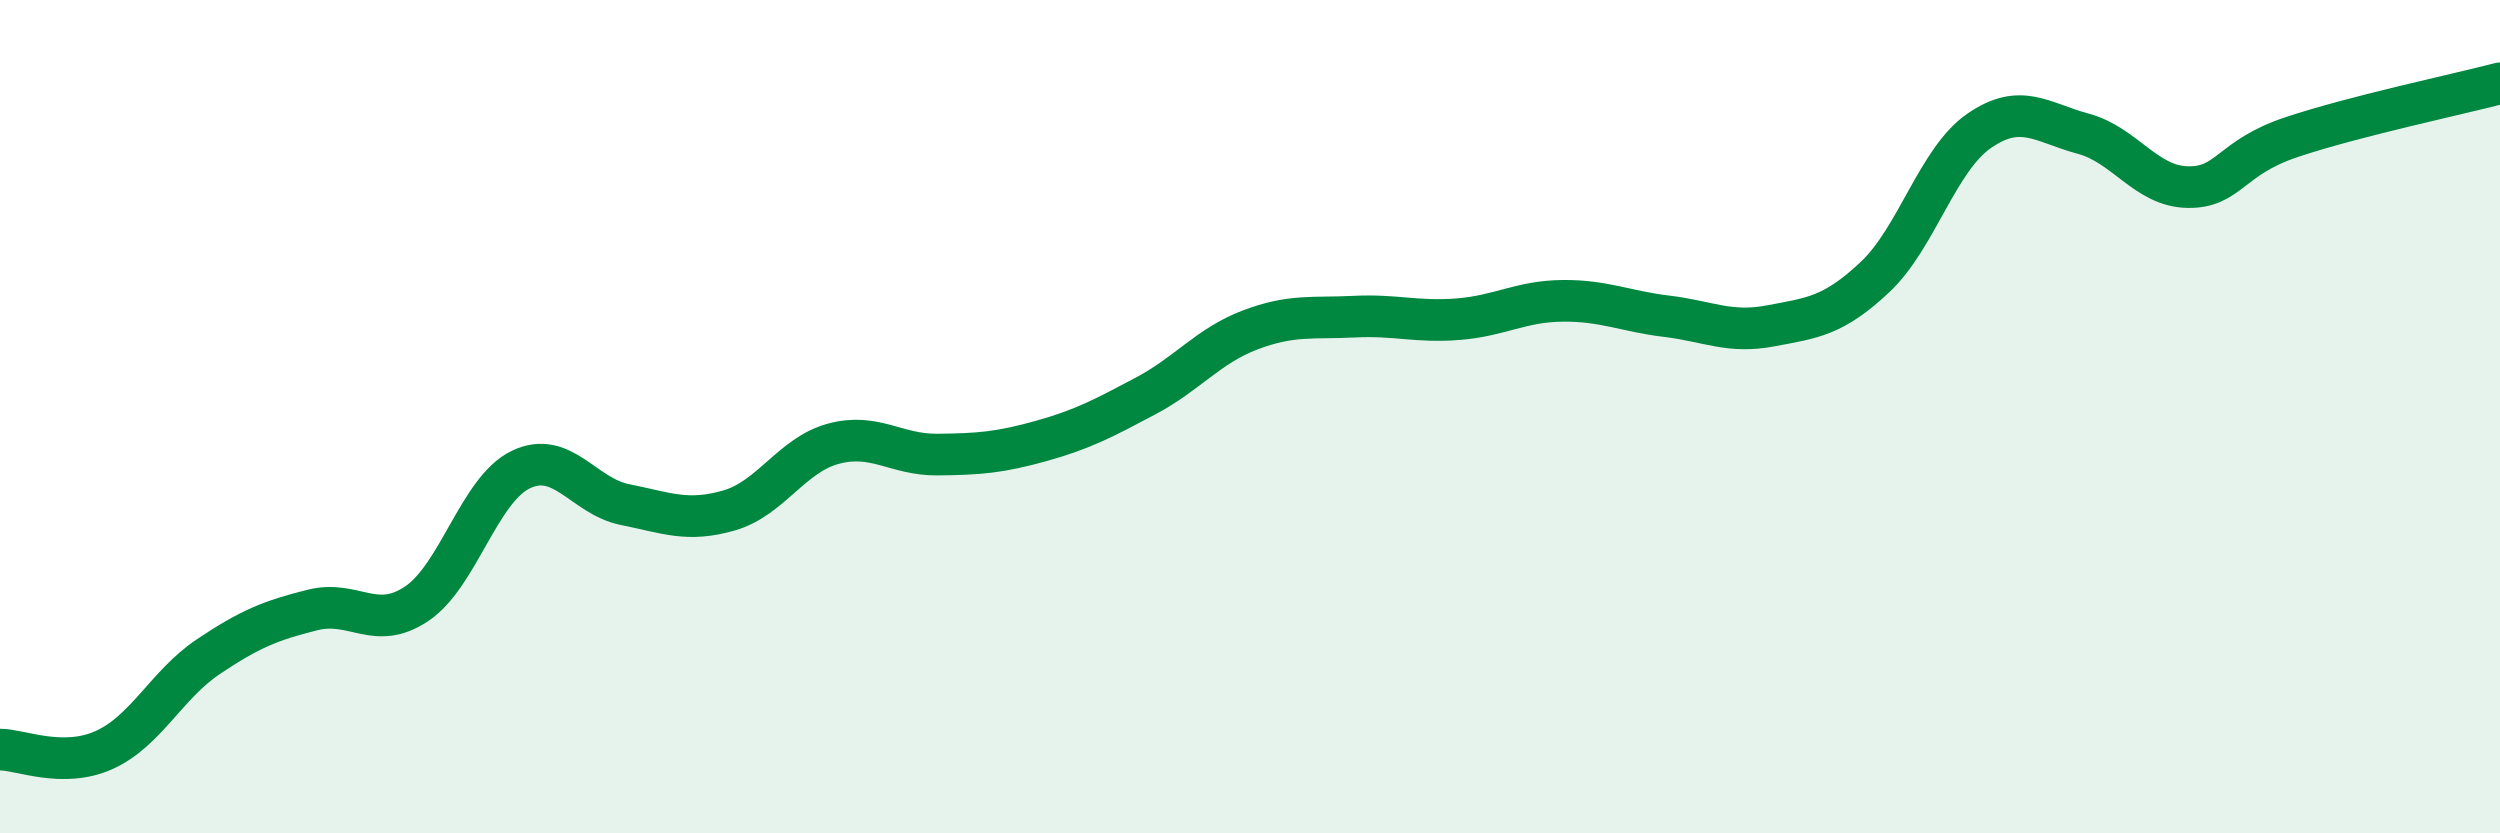 
    <svg width="60" height="20" viewBox="0 0 60 20" xmlns="http://www.w3.org/2000/svg">
      <path
        d="M 0,17.99 C 0.5,17.99 1.5,18.45 2.5,18 C 3.5,17.55 4,16.43 5,15.76 C 6,15.09 6.5,14.89 7.5,14.64 C 8.5,14.39 9,15.16 10,14.49 C 11,13.82 11.5,11.75 12.5,11.27 C 13.5,10.79 14,11.91 15,12.11 C 16,12.31 16.5,12.54 17.5,12.25 C 18.5,11.96 19,10.92 20,10.65 C 21,10.38 21.5,10.92 22.5,10.91 C 23.5,10.9 24,10.86 25,10.58 C 26,10.3 26.5,10.03 27.5,9.5 C 28.5,8.97 29,8.3 30,7.92 C 31,7.54 31.5,7.65 32.5,7.6 C 33.5,7.55 34,7.74 35,7.66 C 36,7.58 36.5,7.23 37.5,7.22 C 38.5,7.21 39,7.47 40,7.59 C 41,7.71 41.5,8.01 42.5,7.82 C 43.5,7.63 44,7.59 45,6.65 C 46,5.71 46.5,3.83 47.5,3.14 C 48.5,2.45 49,2.94 50,3.21 C 51,3.48 51.5,4.47 52.5,4.49 C 53.5,4.51 53.5,3.79 55,3.29 C 56.5,2.79 59,2.26 60,2L60 20L0 20Z"
        fill="#008740"
        opacity="0.1"
        stroke-linecap="round"
        stroke-linejoin="round"
      />
      <path
        d="M 0,17.99 C 0.5,17.99 1.5,18.45 2.5,18 C 3.5,17.55 4,16.43 5,15.76 C 6,15.09 6.5,14.89 7.5,14.64 C 8.5,14.39 9,15.16 10,14.49 C 11,13.82 11.5,11.75 12.5,11.27 C 13.5,10.79 14,11.91 15,12.11 C 16,12.31 16.5,12.54 17.5,12.25 C 18.5,11.96 19,10.92 20,10.65 C 21,10.38 21.5,10.92 22.5,10.91 C 23.5,10.9 24,10.86 25,10.58 C 26,10.3 26.5,10.03 27.5,9.5 C 28.5,8.97 29,8.3 30,7.92 C 31,7.54 31.5,7.65 32.5,7.6 C 33.5,7.55 34,7.74 35,7.66 C 36,7.58 36.5,7.23 37.5,7.22 C 38.5,7.21 39,7.47 40,7.59 C 41,7.71 41.5,8.01 42.5,7.82 C 43.5,7.63 44,7.59 45,6.65 C 46,5.71 46.5,3.83 47.5,3.14 C 48.5,2.45 49,2.94 50,3.21 C 51,3.48 51.5,4.47 52.5,4.49 C 53.5,4.51 53.5,3.79 55,3.29 C 56.5,2.79 59,2.26 60,2"
        stroke="#008740"
        stroke-width="1"
        fill="none"
        stroke-linecap="round"
        stroke-linejoin="round"
      />
    </svg>
  
